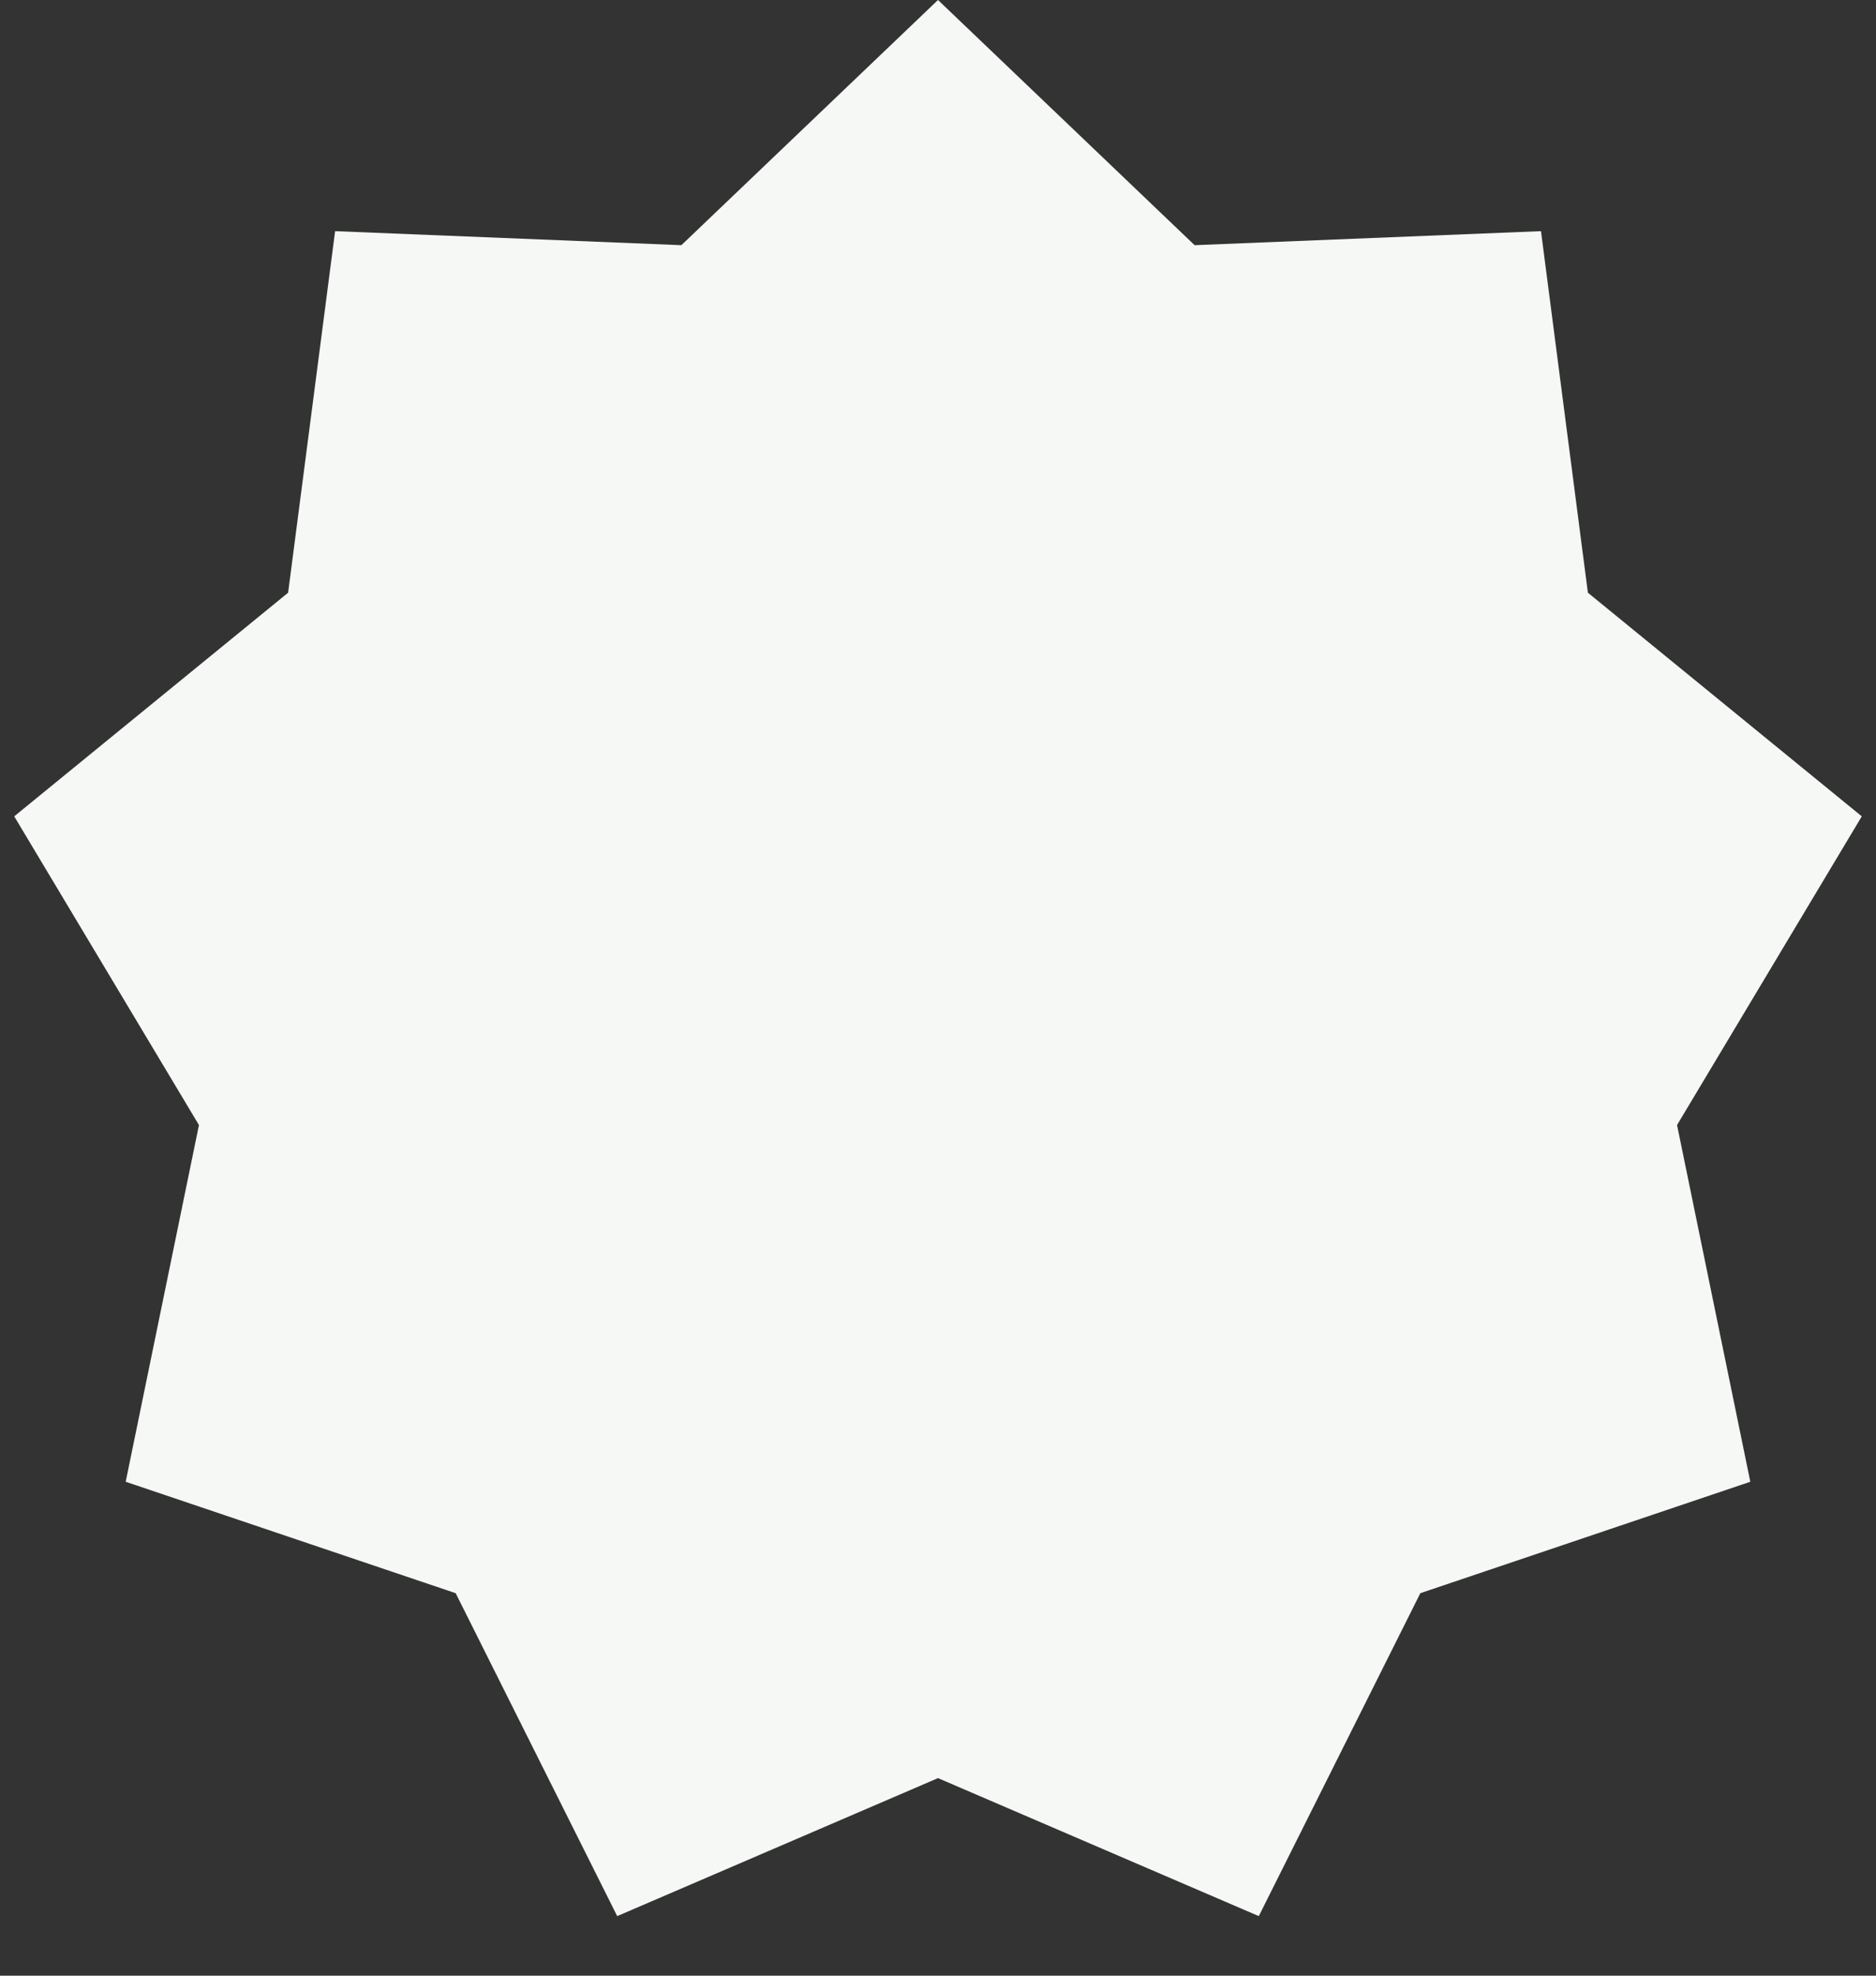 <svg width="19" height="20" viewBox="0 0 19 20" fill="none" xmlns="http://www.w3.org/2000/svg">
<rect x="0" y="0" width="19" height="20" fill="#333333" stroke="none"/>
<path id="Star 12" d="M9.5 0L12.099 2.482L15.607 2.34L16.082 6L18.856 8.264L16.985 11.389L17.727 15L14.385 16.128L12.749 19.397L9.5 18L6.251 19.397L4.615 16.128L1.273 15L2.015 11.389L0.144 8.264L2.918 6L3.394 2.34L6.901 2.482L9.5 0Z" fill="#F6F8F5"/>
</svg>
